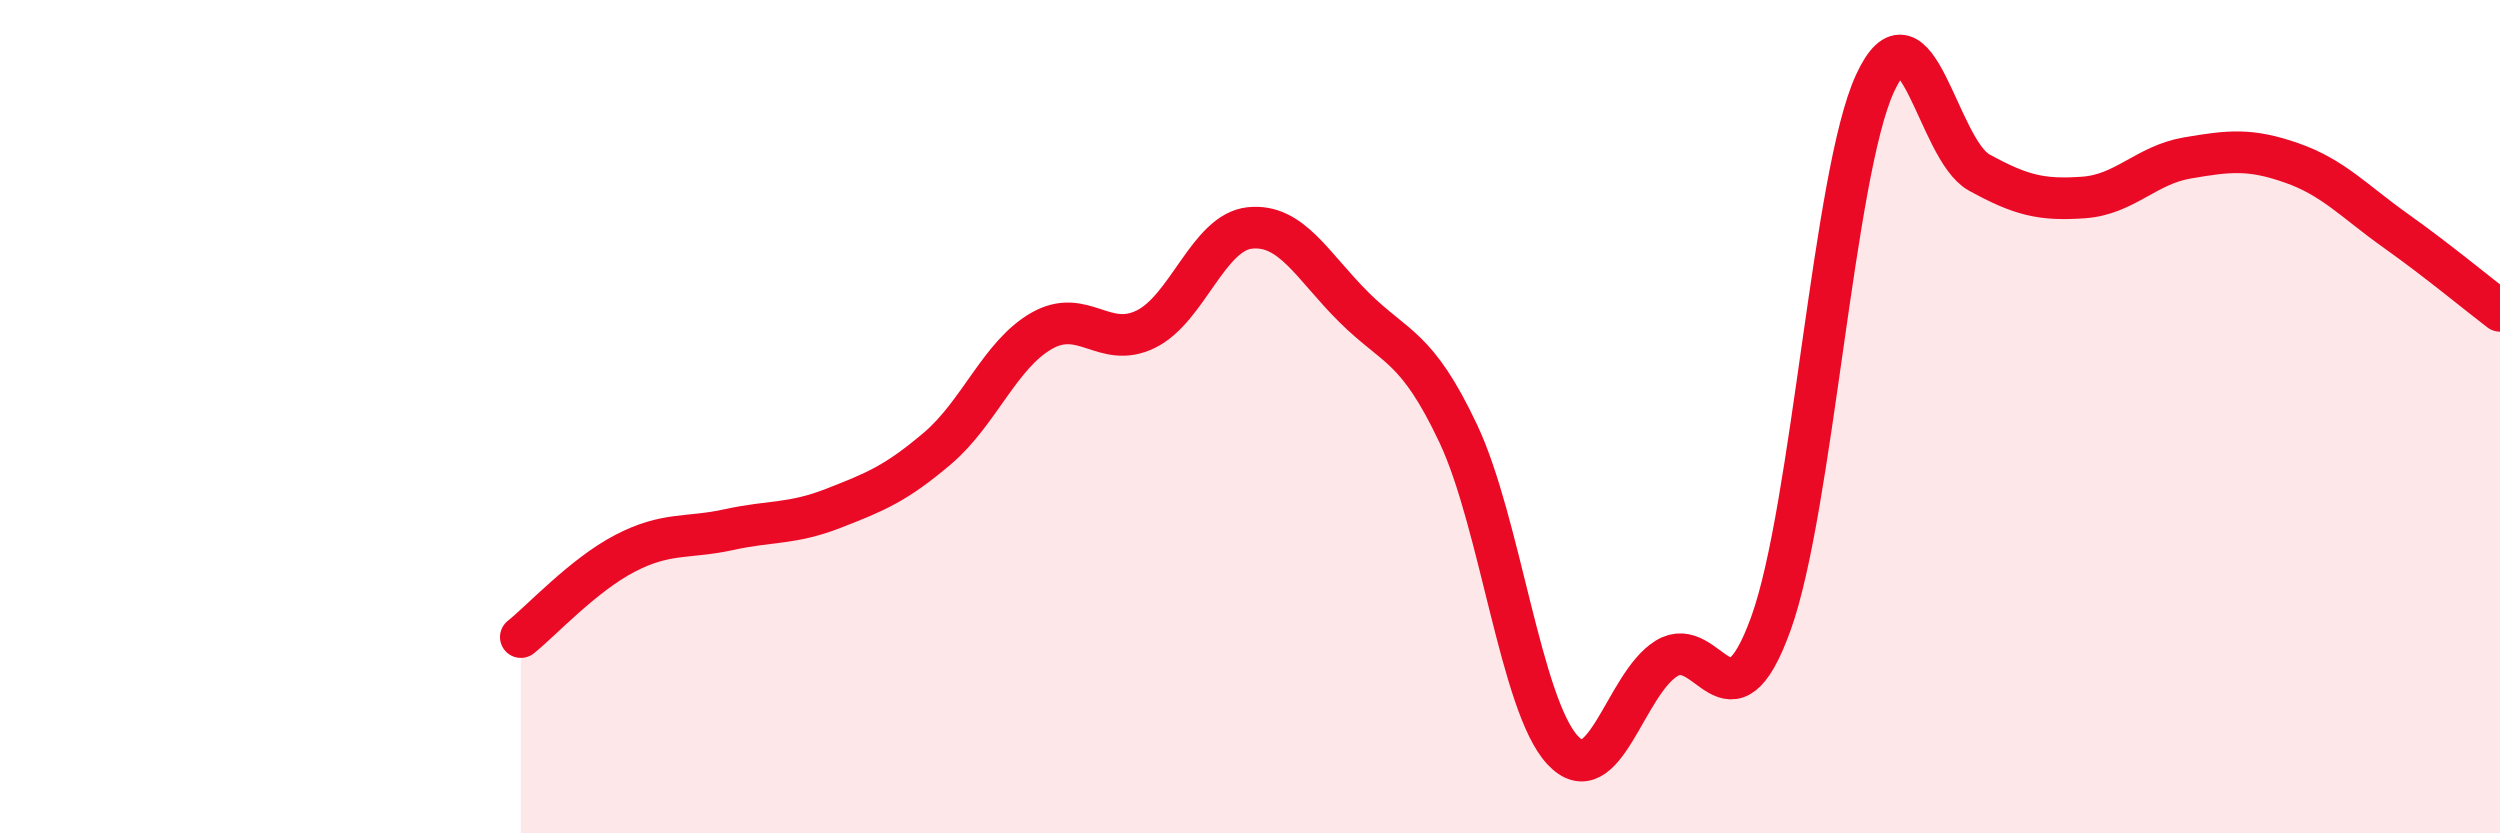 
    <svg width="60" height="20" viewBox="0 0 60 20" xmlns="http://www.w3.org/2000/svg">
      <path
        d="M 12.5,15.29 C 13,14.89 14,13.8 15,13.28 C 16,12.76 16.5,12.93 17.5,12.71 C 18.5,12.49 19,12.59 20,12.2 C 21,11.81 21.5,11.61 22.5,10.76 C 23.5,9.91 24,8.51 25,7.94 C 26,7.37 26.5,8.39 27.5,7.9 C 28.5,7.41 29,5.57 30,5.47 C 31,5.37 31.5,6.39 32.5,7.38 C 33.5,8.37 34,8.29 35,10.41 C 36,12.53 36.5,16.92 37.5,18 C 38.5,19.08 39,16.41 40,15.8 C 41,15.19 41.5,17.73 42.5,14.97 C 43.5,12.21 44,4.17 45,2 C 46,-0.17 46.5,3.59 47.5,4.14 C 48.5,4.69 49,4.81 50,4.74 C 51,4.67 51.5,3.96 52.5,3.79 C 53.5,3.62 54,3.56 55,3.91 C 56,4.26 56.5,4.83 57.5,5.54 C 58.5,6.25 59.5,7.08 60,7.46L60 20L12.5 20Z"
        fill="#EB0A25"
        opacity="0.1"
        stroke-linecap="round"
        stroke-linejoin="round"
      />
      <path
        d="M 12.5,15.29 C 13,14.89 14,13.8 15,13.28 C 16,12.76 16.5,12.93 17.5,12.71 C 18.5,12.49 19,12.59 20,12.2 C 21,11.81 21.5,11.61 22.5,10.76 C 23.5,9.91 24,8.51 25,7.94 C 26,7.37 26.5,8.39 27.5,7.9 C 28.5,7.41 29,5.57 30,5.47 C 31,5.37 31.5,6.39 32.5,7.38 C 33.5,8.37 34,8.29 35,10.41 C 36,12.53 36.5,16.92 37.5,18 C 38.5,19.08 39,16.41 40,15.8 C 41,15.19 41.5,17.73 42.5,14.97 C 43.5,12.21 44,4.17 45,2 C 46,-0.17 46.5,3.59 47.5,4.14 C 48.5,4.69 49,4.81 50,4.74 C 51,4.67 51.5,3.96 52.5,3.79 C 53.5,3.62 54,3.56 55,3.91 C 56,4.26 56.5,4.83 57.5,5.54 C 58.5,6.25 59.5,7.08 60,7.46"
        stroke="#EB0A25"
        stroke-width="1"
        fill="none"
        stroke-linecap="round"
        stroke-linejoin="round"
      />
    </svg>
  